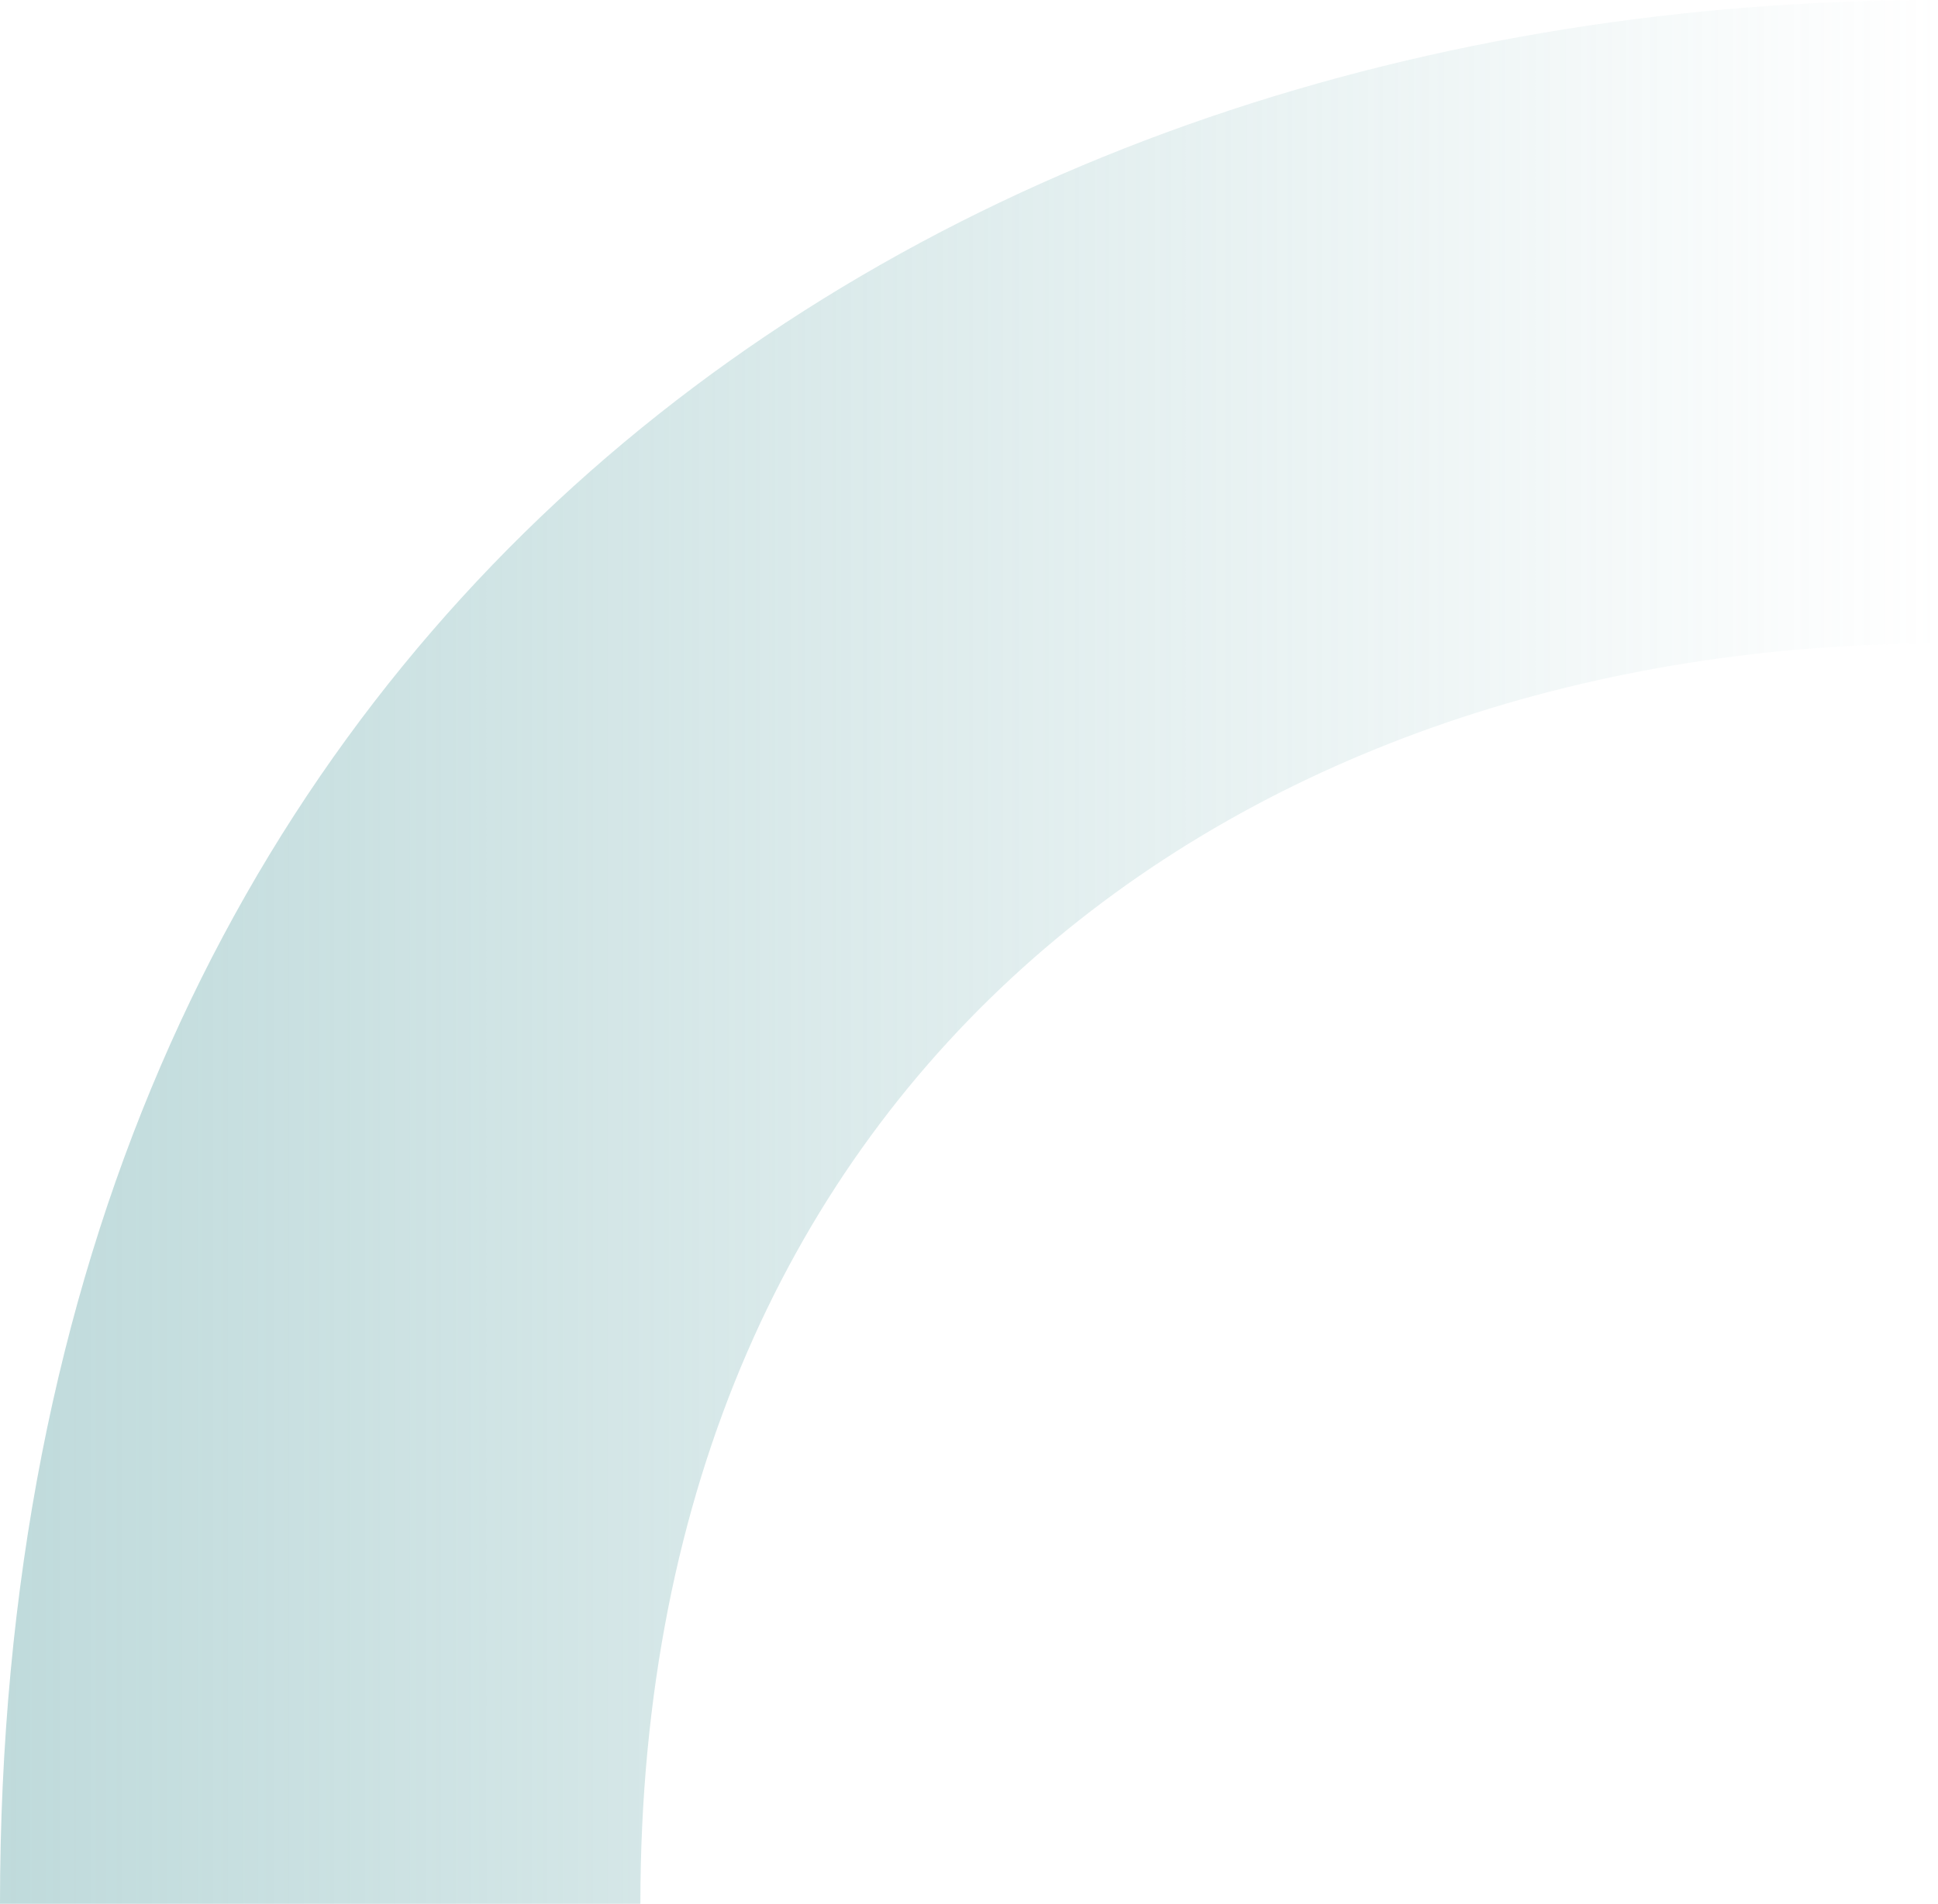 <?xml version="1.0" encoding="UTF-8"?> <svg xmlns="http://www.w3.org/2000/svg" width="226" height="222" viewBox="0 0 226 222" fill="none"><path opacity="0.5" d="M226 9.87877e-06C108.087 4.72463e-06 -3.17739e-06 72.69 -9.70393e-06 222L74.678 222C74.678 123.966 146.409 75.048 226 75.048L226 9.87877e-06Z" fill="url(#paint0_linear_412_1131)"></path><defs><linearGradient id="paint0_linear_412_1131" x1="-4.85196e-06" y1="111" x2="226" y2="111" gradientUnits="userSpaceOnUse"><stop stop-color="#80B6B8"></stop><stop offset="1" stop-color="#80B6B8" stop-opacity="0"></stop></linearGradient></defs></svg> 